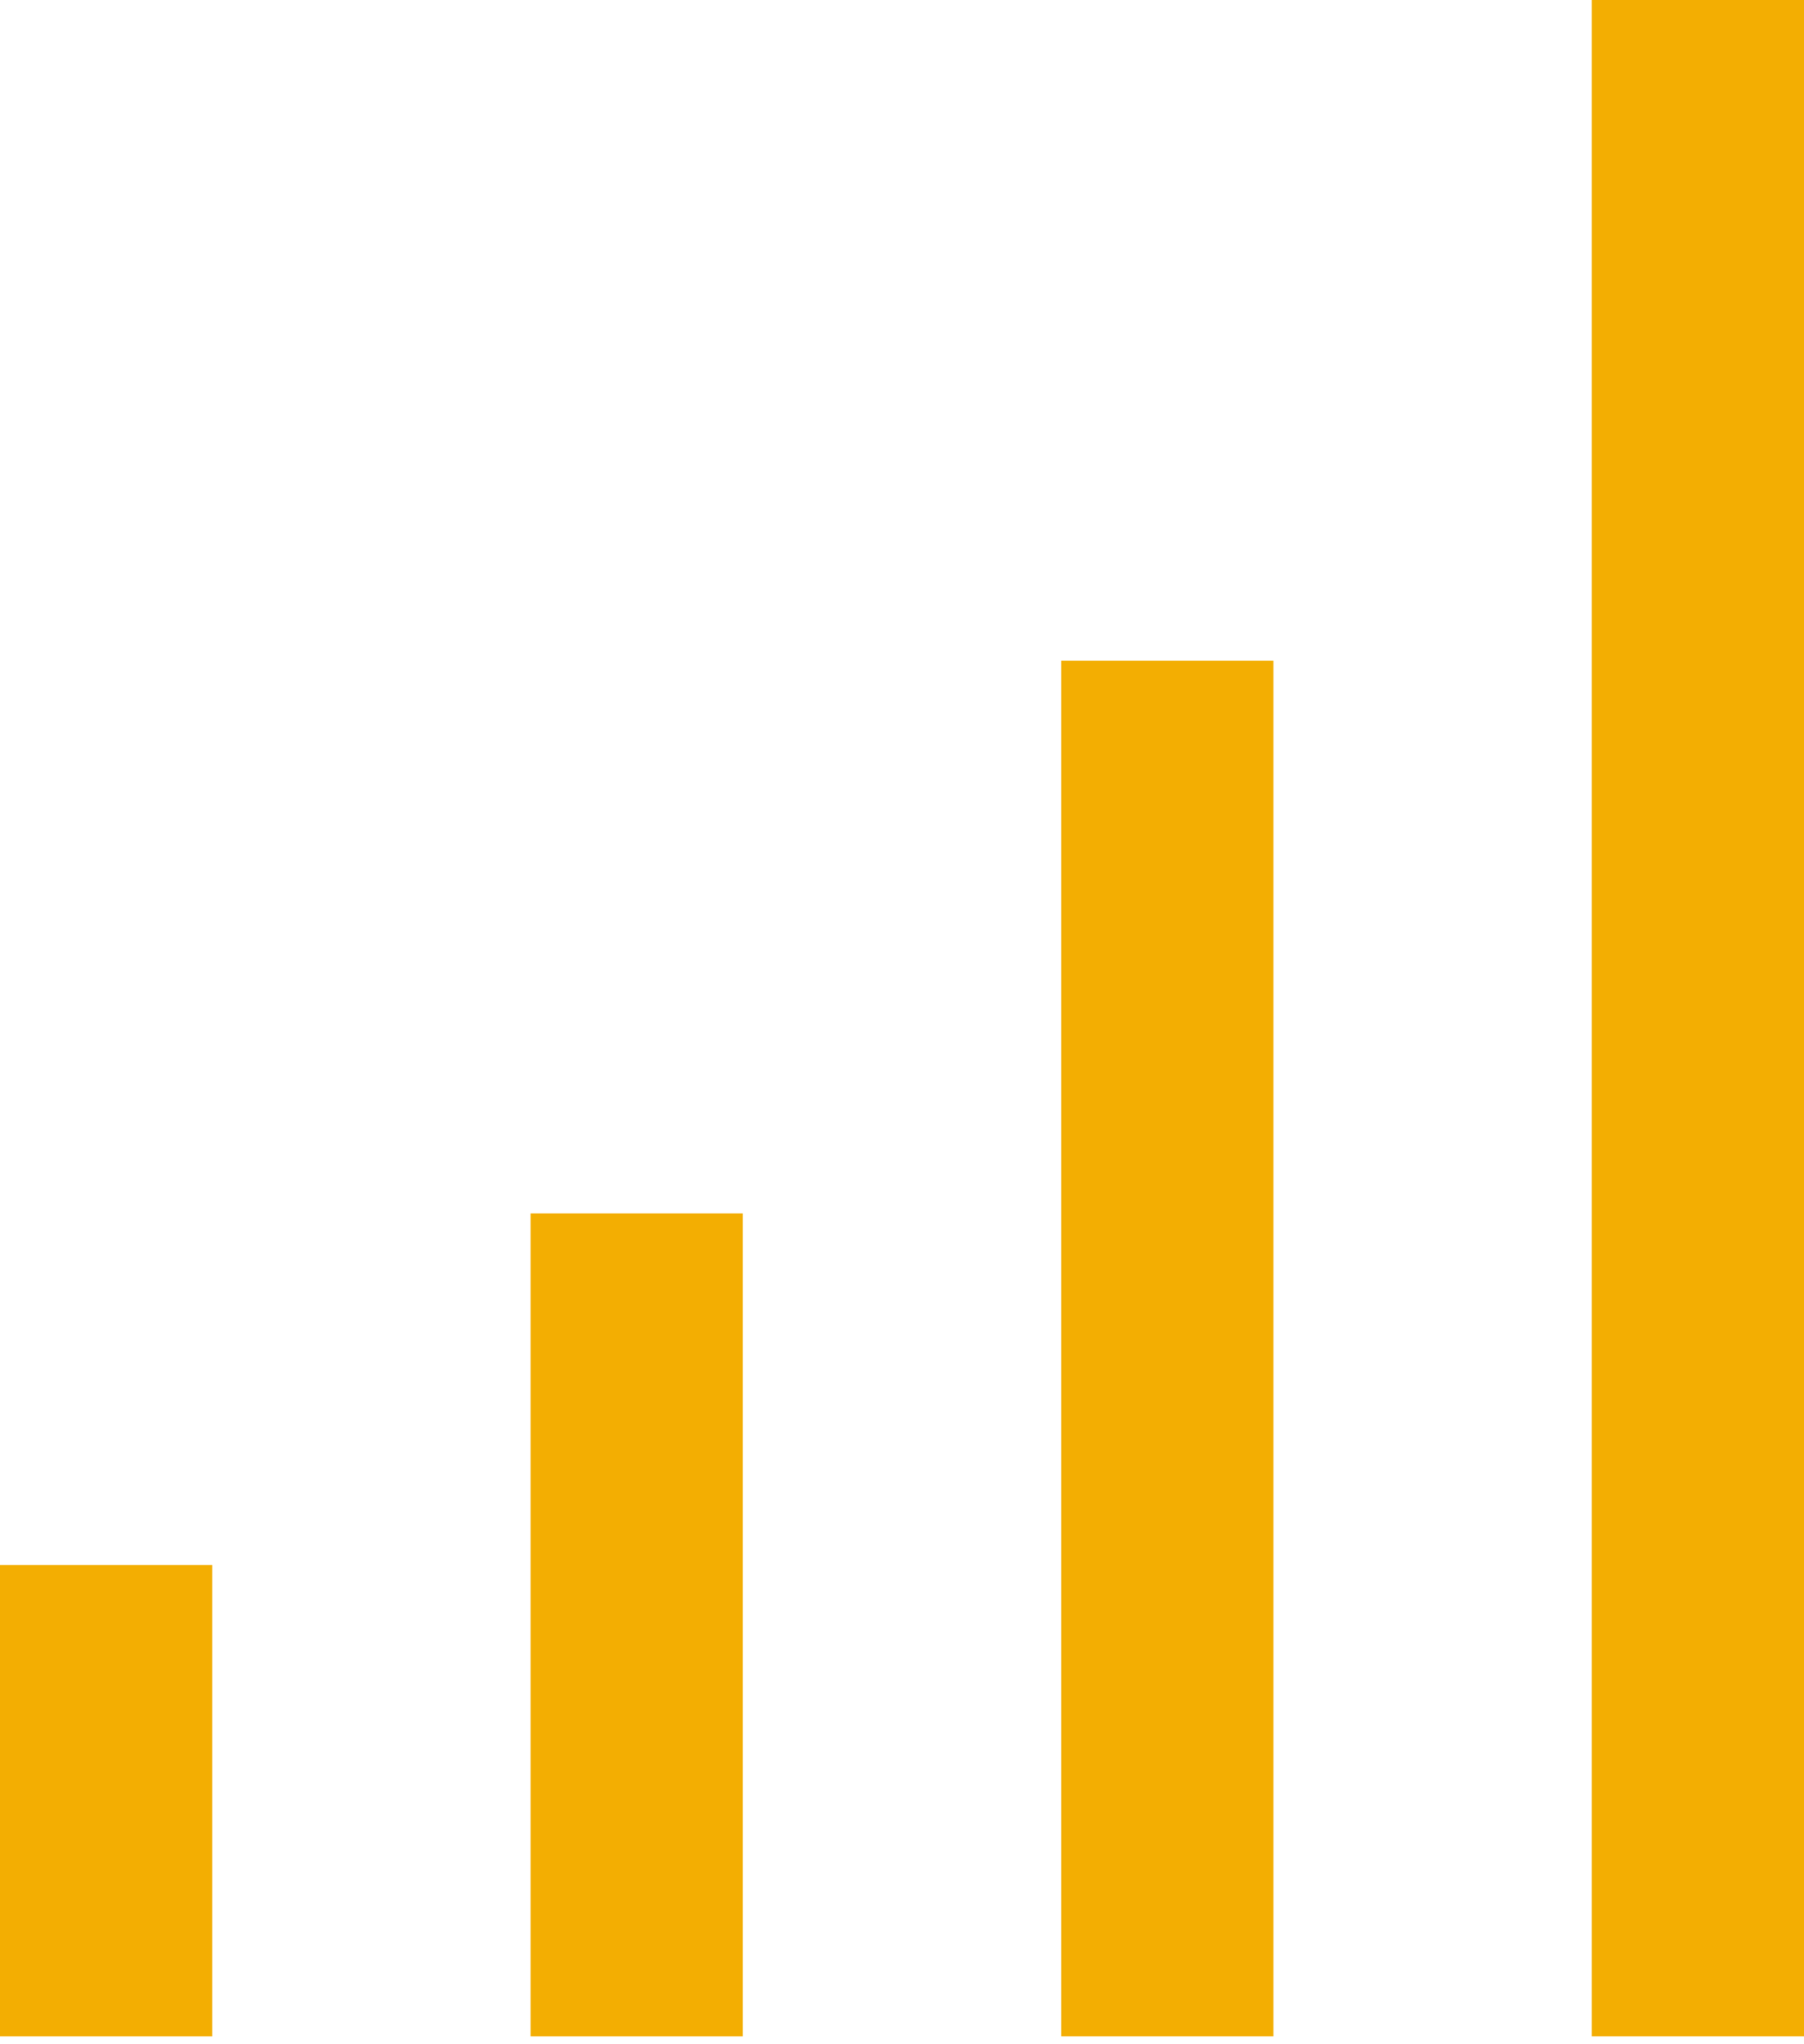 <svg width="136" height="154" viewBox="0 0 136 154" fill="none" xmlns="http://www.w3.org/2000/svg">
<rect y="117.912" width="16" height="35.516" fill="#F3AE02"/>
<rect x="40" y="91.428" width="16" height="62" fill="#F3AE02"/>
<rect x="80" y="49.778" width="16" height="103.649" fill="#F3AE02"/>
<rect x="120" width="16" height="153.427" fill="#F3AE02"/>
</svg>
